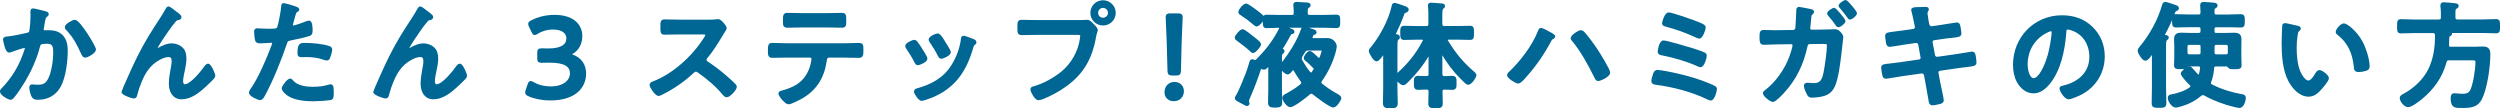 <?xml version="1.0" encoding="UTF-8"?>
<svg id="_レイヤー_2" data-name="レイヤー 2" xmlns="http://www.w3.org/2000/svg" viewBox="0 0 819.47 35.53">
  <defs>
    <style>
      .cls-1 {
        fill: #006694;
        stroke: #006694;
        stroke-linecap: round;
        stroke-linejoin: round;
        stroke-width: .82px;
      }
    </style>
  </defs>
  <g id="_レイヤー_1-2" data-name="レイヤー 1">
    <g>
      <path class="cls-1" d="M14.63,4.03c.3.08.94.19.94.6,0,.23-.15.34-.3.45-.72.53-.79,1.13-1.02,2.45-.08.45-.15.98-.26,1.62-.04.11-.08.3-.08.41,0,.53.38.79.83.79.15,0,.3-.04.45-.04,1.55,0,2.94,0,4.3.87,1.89,1.21,2.3,3.4,2.3,5.47,0,3.47-.6,8.56-2.26,11.58-1.51,2.75-4.07,4.07-7.13,4.07-.83,0-1.32-.11-1.74-.91-.3-.64-.64-1.96-.64-2.68,0-.38.11-.64.49-.64s1.02.11,1.77.11c2.04,0,2.98-.45,3.92-2.3,1.09-2.19,1.66-6.11,1.66-8.52,0-1.89-.11-3.43-2.38-3.43s-2.53.3-2.79,1.36c-.98,3.81-2.79,7.85-4.79,11.2-.91,1.47-2.64,4.22-3.77,5.43-.19.19-.42.38-.68.38-.64,0-3.06-1.43-3.06-2.3,0-.34.3-.64.53-.87,2.98-3.13,5.17-6.49,6.71-10.52.19-.45.94-2.49.94-2.83,0-.3-.19-.49-.49-.49-.53,0-3.66,1.06-4.3,1.32-.23.08-.57.23-.79.23-.94,0-1.58-3.7-1.58-3.88,0-.57.64-.57,1.13-.6,1.96-.19,4.34-.75,6.26-1.17.75-.15,1.13-.34,1.24-1.13.23-1.32.38-3.51.38-4.87,0-.42-.04-.83-.04-1.28,0-.3,0-.75.42-.75.38,0,3.24.72,3.81.87ZM31.04,16.25c0,.83-2.38,2.23-3.13,2.23-.49,0-.68-.49-.87-.87-1.51-3.24-2.53-5.39-5.05-8.07-.15-.15-.34-.38-.34-.64,0-.68,2.19-2,2.87-2,1.4,0,6.53,8.41,6.53,9.35Z"/>
      <path class="cls-1" d="M45.23,19.01c2.79-5.54,4.56-8.22,7.88-13.32.57-.91,1.06-1.7,1.55-2.6.11-.19.3-.57.57-.57.34,0,1.73,1.13,2.11,1.43.38.26,1.73,1.21,1.73,1.62s-.34.57-.68.6c-.41.08-.68.19-.98.49-.75.83-1.74,2.19-2.38,3.09-.53.72-3.81,5.51-3.81,6.04,0,.19.19.38.38.38.23,0,.49-.15.68-.26,1.24-.68,2.56-1.28,4-1.28,1.51,0,3.36.79,4,2.23.3.72.42,1.58.42,2.38,0,1.25-.26,2.45-.49,3.66-.23,1.02-.6,2.72-.6,3.7,0,.64.23,1.43.98,1.43,2.11,0,5.7-4.56,6.86-6.22.19-.23.45-.53.75-.53.68,0,1.96,2.98,1.96,3.51,0,.3-.23.6-.41.83-.87.87-1.74,1.74-2.64,2.56-2.07,1.89-4.64,3.96-7.58,3.96-2.68,0-3.77-2.3-3.77-4.68,0-1.47.23-2.94.49-4.38.19-1.02.42-2.04.42-3.05s-.34-1.74-1.43-1.74-2.34.53-3.24,1.06c-1.58.87-2.79,1.96-3.85,3.43-1.51,2.04-2.83,5.47-3.47,7.92-.11.49-.19,1.17-.83,1.17-.6,0-3.62-1.09-3.62-1.74,0-.04.64-1.58.68-1.66,1.4-3.17,2.79-6.34,4.34-9.47Z"/>
      <path class="cls-1" d="M96.29,2.34c.34.11,1.4.38,1.4.79,0,.19-.23.3-.34.38-.57.34-.6.49-.87,1.32-.11.41-.91,3.17-.91,3.36,0,.34.26.57.57.57.68,0,3.62-1.09,4.38-1.4.26-.11.53-.19.79-.19.75,0,.75,2.3.75,2.87,0,.64-.08,1.17-.72,1.36-1.85.6-4.26,1.09-6.19,1.47-1.09.23-1.21.42-1.55,1.47-1.7,5.09-4.49,11.96-7.02,16.63-.49.91-.79,1.43-1.36,1.43-.6,0-3.21-1.21-3.21-2.04,0-.38.42-.94.64-1.25,2.38-3.39,5.21-9.96,6.68-13.96.08-.23.3-.79.3-.98,0-.38-.3-.57-.68-.57-.53,0-2.19.19-3.36.19-.75,0-1.36.04-1.58-.68-.15-.49-.3-2.19-.3-2.75,0-.42.11-.68.57-.68.34,0,1.92.15,3.55.15,2.41,0,2.98-.04,3.32-.6.45-.75,1.36-5.77,1.4-6.87.04-.57.04-.94.42-.94.34,0,2.83.75,3.32.91ZM95.77,26.67c1.66,1.85,4.53,2.19,6.83,2.19,1.96,0,3.51-.19,5.36-.75.11-.04.26-.08.38-.08.64,0,.64.87.64,2.38,0,.75.04,1.62-.42,1.89-.68.3-4.94.49-5.88.49-2.49,0-5.96-.3-8.07-1.7-.6-.42-1.85-1.36-1.85-2.15,0-.57,1.73-2.79,2.34-2.79.26,0,.53.34.68.53ZM100.37,14.48c2,0,5.7.34,7.58,1.06.34.11.53.34.53.75,0,.57-.45,2.11-.72,2.64-.15.34-.3.49-.68.49-.26,0-.53-.08-.79-.19-1.89-.72-3.96-.94-6-.94-.49,0-.94.04-1.43.04-.75,0-.94-.19-.94-.83,0-3.24.68-3.02,2.45-3.02Z"/>
      <path class="cls-1" d="M127.75,19.01c2.79-5.54,4.56-8.22,7.88-13.32.57-.91,1.06-1.7,1.55-2.6.11-.19.3-.57.57-.57.34,0,1.73,1.13,2.11,1.43.38.26,1.73,1.21,1.73,1.62s-.34.57-.68.6c-.41.08-.68.19-.98.49-.75.83-1.74,2.19-2.38,3.09-.53.72-3.81,5.51-3.81,6.04,0,.19.19.38.38.38.23,0,.49-.15.68-.26,1.24-.68,2.56-1.28,4-1.28,1.51,0,3.36.79,4,2.23.3.72.42,1.58.42,2.38,0,1.25-.26,2.45-.49,3.66-.23,1.02-.6,2.72-.6,3.7,0,.64.23,1.43.98,1.43,2.11,0,5.7-4.56,6.86-6.22.19-.23.45-.53.75-.53.68,0,1.96,2.98,1.96,3.51,0,.3-.23.6-.41.83-.87.87-1.74,1.74-2.64,2.56-2.07,1.89-4.64,3.96-7.58,3.96-2.68,0-3.77-2.3-3.77-4.68,0-1.47.23-2.94.49-4.38.19-1.02.42-2.04.42-3.05s-.34-1.74-1.43-1.74-2.34.53-3.24,1.06c-1.58.87-2.79,1.96-3.85,3.43-1.51,2.04-2.83,5.47-3.47,7.92-.11.49-.19,1.17-.83,1.17-.6,0-3.62-1.09-3.62-1.74,0-.04.64-1.58.68-1.66,1.4-3.17,2.79-6.34,4.34-9.47Z"/>
      <path class="cls-1" d="M186.8,17.84c0,.11.19.23.57.34,3.02,1.02,4.34,3.24,4.34,5.96,0,4.19-3.09,8.37-11.32,8.37-2.75,0-5.36-.57-7.05-1.36-.57-.26-.79-.49-.79-.87,0-.19.04-.42.15-.68l.64-1.85c.19-.53.34-.79.64-.79.15,0,.38.11.72.3,1.36.83,3.43,1.47,5.85,1.47,4.45,0,6.68-2.3,6.68-4.68,0-2.6-2.19-3.92-7.05-3.92-.83,0-2.15.04-2.53.04-.98,0-1.13-.15-1.13-1.09v-1.7c0-.98.15-1.13,1.13-1.13.42,0,1.43.04,2.15.04,4.56,0,6.26-1.62,6.26-3.7s-1.85-3.32-4.75-3.32c-2.07,0-3.92.6-5.28,1.47-.34.23-.57.34-.75.34-.26,0-.45-.23-.68-.75l-.83-1.74c-.15-.34-.23-.57-.23-.75,0-.34.23-.53.75-.79,2-1.06,4.64-1.77,7.47-1.77,6.19,0,8.71,3.13,8.71,6.53,0,2.08-.83,4.38-3.17,5.62-.3.15-.49.3-.49.42Z"/>
      <path class="cls-1" d="M232.95,6.83c.6,0,1.25,0,1.62-.08.23,0,.6-.08.83-.08.79,0,2.41,2.08,2.41,2.57,0,.19-.42.79-.83,1.47-.23.34-.45.72-.6.98-1.51,2.53-3.02,4.9-4.9,7.17-.19.23-.3.42-.3.72,0,.45.23.68.57.91,2.07,1.36,4.49,3.21,6.38,4.87.91.79,1.85,1.66,2.72,2.56.15.15.26.3.26.53,0,.79-2.07,3.02-2.87,3.02-.42,0-.68-.26-.94-.57-2.72-3.24-4.98-5.05-8.34-7.47-.3-.23-.53-.34-.87-.34-.49,0-.83.38-1.13.64-2.79,2.6-6.04,4.87-9.43,6.6-.34.19-1.32.72-1.66.72-.79,0-2.53-2.53-2.53-3.21,0-.45.45-.64.79-.75,6.68-2.56,13.01-8.34,16.82-14.29.19-.3.64-.94.64-1.28,0-.57-.53-.64-1.09-.64h-7.81c-1.62,0-3.24.08-4.87.08-1.02,0-.94-.57-.94-2.3,0-1.32-.04-1.89.91-1.89,1.62,0,3.24.08,4.9.08h10.26Z"/>
      <path class="cls-1" d="M276.68,14.6c1.58,0,3.17-.11,4.79-.11,1.17,0,1.13.3,1.13,2.07,0,1.28,0,2-1.02,2-1.66,0-3.28-.08-4.9-.08h-4.94c-1.06,0-1.09.98-1.21,1.77-.83,5.32-3.39,9.28-8.15,11.88-.72.38-3.21,1.66-3.92,1.66-.83,0-2.9-2.49-2.9-3.13,0-.42.72-.57,1.06-.64,1.62-.45,3.28-1.06,4.71-1.96,2.41-1.47,4.11-4.15,4.75-6.87.08-.34.34-1.55.34-1.85,0-.49-.42-.87-.91-.87h-7.66c-1.55,0-3.13.08-4.71.08-.98,0-1.02-.57-1.02-1.92,0-1.74.11-2.15.94-2.15,1.62,0,3.21.11,4.79.11h18.82ZM271.1,4.71c1.62,0,3.24-.08,4.9-.08,1.02,0,.98.49.98,2.34,0,1.17.04,1.7-1.02,1.7-1.58,0-3.21-.08-4.83-.08h-8.22c-1.62,0-3.24.08-4.83.08-1.13,0-1.02-.6-1.02-2.04,0-1.58.04-2,1.02-2,1.62,0,3.24.08,4.9.08h8.11Z"/>
      <path class="cls-1" d="M300.31,13.8c.42.49,1.28,1.85,1.66,2.45.34.53,1.62,2.49,1.62,2.98,0,.79-2.26,1.74-2.72,1.74-.38,0-.57-.34-.72-.64-.79-1.58-1.7-3.09-2.72-4.56-.11-.19-.3-.42-.3-.68,0-.68,2.04-1.62,2.53-1.62.3,0,.45.15.64.34ZM318.98,13.2c.3.11.68.3.68.68,0,.26-.26.41-.45.57-.3.23-.34.34-.49.79-1.13,3.88-2.56,7.43-5.17,10.56-2.75,3.24-6.22,5.28-10.26,6.56-.26.08-.91.3-1.17.3-.72,0-2.11-2.08-2.11-2.6,0-.42.23-.57.6-.68,4.87-1.32,8.98-3.54,11.69-7.96,1.62-2.6,2.68-5.54,3.09-8.56.04-.34.08-.75.49-.75.34,0,2.64.91,3.09,1.09ZM309.56,14.03c.34.53,1.7,2.6,1.7,3.09,0,.75-2.19,1.74-2.72,1.74-.38,0-.6-.42-.75-.72-.79-1.58-1.66-2.98-2.64-4.45-.15-.19-.34-.45-.34-.75,0-.64,2.04-1.58,2.53-1.58.53,0,1.25,1.06,1.89,2.11l.34.57Z"/>
      <path class="cls-1" d="M354.46,6.98c.64,0,1.55-.08,1.89-.08.75,0,1.32.72,1.81,1.21.34.34,1.28,1.25,1.28,1.74,0,.34-.3.72-.57,2.19-1.25,7.09-4.04,12.07-10,16.22-2.19,1.55-4.75,2.9-7.24,3.88-.34.11-.87.3-1.24.3-.91,0-2.23-2.53-2.23-3.13,0-.42.34-.53.68-.6,3.21-.87,6.79-2.83,9.39-4.98,3.28-2.72,5.54-6.75,6.15-10.98.04-.26.11-.72.11-.94,0-.72-.64-.79-1.32-.79h-13.43c-1.58,0-3.13.08-4.71.08-1.13,0-1.13-.34-1.13-2.04s-.04-2.15,1.06-2.15c1.62,0,3.24.08,4.87.08h14.64ZM365.32,4.22c0,2.07-1.7,3.73-3.77,3.73s-3.73-1.66-3.73-3.73,1.66-3.73,3.73-3.73,3.77,1.66,3.77,3.73ZM359.55,4.22c0,1.13.91,2,2,2s2.04-.87,2.04-2-.91-2.04-2.04-2.04-2,.91-2,2.04Z"/>
      <path class="cls-1" d="M387.66,29.87c0,1.55-1.02,2.9-2.94,2.9-1.51,0-2.6-1.02-2.6-2.49,0-1.66,1.06-3.02,2.9-3.02,1.51,0,2.64,1.06,2.64,2.6ZM384.27,24.33c-.94,0-1.13-.19-1.17-1.13l-.26-9.54c-.08-2.26-.34-7.32-.34-8.07,0-.64.23-.79,1.06-.79h2.64c.83,0,1.06.15,1.06.79,0,.75-.26,5.81-.34,8.3l-.23,9.32c-.04.94-.23,1.13-1.17,1.13h-1.24Z"/>
      <path class="cls-1" d="M423.86,22.63c-.23,0-.38.15-.53.3-.23.3-.79,1.06-1.24,1.06-.53,0-1.36-.83-1.7-1.21-.11-.11-.19-.15-.3-.15-.23,0-.3.19-.3.38v6.19c0,1.47.08,2.94.08,4.41,0,1.02-.38,1.25-1.85,1.25s-1.96-.15-1.96-1.25c0-1.47.08-2.94.08-4.41v-7.28c0-.19-.08-.42-.34-.42-.15,0-.23.04-.34.15-.3.3-.72.79-1.13.79-.15,0-.23-.04-.38-.08-.15-.08-.26-.15-.45-.15-.34,0-.49.19-.6.49-1.06,3.21-2.26,6.34-3.62,9.43-.08.23-.3.72-.3.94,0,.26.19.57.19.83,0,.19-.19.45-.38.45-.23,0-.98-.42-1.58-.75-.34-.19-.68-.34-1.02-.53-.57-.3-1.02-.53-1.02-.91,0-.23.42-.87.57-1.09.64-1.13,2.45-5.43,2.94-6.79.45-1.17.91-2.56,1.24-3.81.08-.3.15-.64.53-.64.23,0,.49.11.68.19.11.04.19.04.3.04.34,0,.6-.23.83-.49,1.55-1.7,1.96-1.96,3.58-4.04,1.4-1.74,2.83-4.04,3.81-6.04.04-.11.04-.19.04-.3,0-.34-.23-.45-.53-.49-1.32,0-2.64.11-3.96.11-.87,0-.83-.38-.83-1.81,0-1.36-.04-1.77.79-1.77,1.4,0,2.75.08,4.11.08h4.19c.68,0,1.02-.26,1.02-1.02.04-.79-.04-1.58-.11-2.34,0-.11-.04-.26-.04-.38,0-.45.34-.53.72-.53.45,0,2.57.15,3.21.19.3,0,.94.04.94.45,0,.3-.19.38-.49.6-.49.38-.49.98-.45,2,0,.72.3,1.02,1.06,1.02h4.68c1.36,0,2.72-.08,4.07-.08.87,0,.83.45.83,1.77s.04,1.81-.83,1.81c-1.36,0-2.72-.11-4.07-.11h-12.45c-.11,0-.23.08-.23.19s.08.15.15.19c.45.19.83.34,1.13.49.91.38,1.32.53,1.32.87,0,.23-.26.34-.45.34-.42.08-.45.08-.83.72-.79,1.43-1.7,3.13-2.64,4.45-.04.04-.04.11-.04.15,0,.15.08.19.19.23.23.04.49.15.49.42,0,.3-.23.45-.45.64-.34.3-.38.79-.38,1.66v1.43c0,.19.08.42.3.42.15,0,.23-.08.34-.15,2.45-3.05,5.17-7.35,6.41-11.09.08-.26.19-.6.53-.6s2,.6,2.45.75c.91.3,1.32.38,1.32.75,0,.3-.23.42-.45.45-.53.15-.53.26-.83,1.02-.04.11-.08.19-.08.3,0,.57.49.6.72.6h2.07c.83,0,1.7-.04,2.53-.04,1.77,0,2.64,1.58,2.64,2.3,0,.49-.3,1.77-.45,2.26-.94,3.17-2.41,6.19-4.34,8.9-.11.19-.23.42-.23.68,0,.34.15.53.41.75,1.66,1.32,2.9,2.15,4.75,3.21.38.19,1.36.68,1.36,1.17,0,.6-1.43,2.68-2.23,2.68-.98,0-5.51-3.43-6.45-4.22-.23-.19-.42-.3-.72-.3-.34,0-.49.11-.72.3-.98.87-5.09,4.11-6.22,4.11-.83,0-2.19-1.92-2.19-2.68,0-.49.38-.64,1.43-1.21,1.55-.87,3.06-1.81,4.41-2.94.19-.23.38-.45.38-.75,0-.26-.11-.45-.26-.68-.68-.87-1.7-2.49-2.26-3.47-.11-.19-.26-.38-.57-.38ZM410.77,16.97c-.3,0-.53-.26-.72-.45-1.13-1.09-2.9-2.41-4.19-3.36-.26-.15-.72-.45-.72-.79,0-.53,1.51-2.38,2.15-2.38.53,0,2.68,1.77,3.21,2.19.49.38,2.45,1.81,2.45,2.34,0,.57-1.62,2.45-2.19,2.45ZM411.9,8.26c-.3,0-.79-.45-1.02-.68-1.28-1.09-2.49-2-3.92-2.9-.26-.19-.64-.38-.64-.72,0-.68,1.47-2.38,2.11-2.38.57,0,2.75,1.7,3.32,2.11.45.34,2.34,1.7,2.34,2.19,0,.6-1.55,2.38-2.19,2.38ZM430.99,22.82c.08-.11.08-.15.08-.26,0-.19-.11-.3-.23-.42-.79-.83-1.73-1.81-2.64-2.49-.19-.15-.45-.34-.45-.6,0-.49,1.02-1.92,1.58-1.92.42,0,1.55,1.06,2.19,1.7l.3.3c.19.15.3.23.53.23.3,0,.45-.19.6-.45.15-.45.68-1.89.68-2.34,0-.38-.3-.42-.91-.42h-3.85c-.79,0-1.06.15-1.47.79-.3.45-.57.91-.83,1.36-.15.3-.26.57-.26.91,0,.3.08.53.23.79.75,1.32,1.7,2.79,2.68,3.92.15.15.3.26.53.26s.38-.15.53-.3l.72-1.06Z"/>
      <path class="cls-1" d="M457.99,26.36c-.23,0-.3.19-.34.42v2.3c0,1.58.11,3.21.11,4.79,0,1.06-.53,1.25-2.04,1.25-1.62,0-2-.3-2-1.36,0-1.55.08-3.13.08-4.68v-11.24c0-.19-.08-.38-.26-.38-.15,0-.23.08-.3.15-.34.49-1.47,2.11-2.04,2.11-.64,0-2.11-2.41-2.11-3.02,0-.34.26-.6.49-.87,3.02-3.62,5.96-9.09,6.98-13.73.08-.3.11-.75.53-.75.34,0,2.15.64,2.6.79.94.34,1.66.53,1.66,1.02,0,.34-.38.53-.64.6-.64.23-.68.42-.94,1.17-.6,1.66-1.81,4.41-2.56,5.96-.04.11-.04.19-.04.26,0,.26.19.42.42.45.42.08.87.11.87.6,0,.3-.15.38-.38.53-.45.38-.42,1.09-.42,3.43v7.69c.04.26.11.45.42.45.11,0,.23-.08.34-.15,3.47-3.17,6.15-6.45,8.3-10.64.08-.11.11-.19.11-.34,0-.53-.57-.57-.72-.57h-1.92c-1.32,0-2.6.08-3.92.08-.91,0-.87-.49-.87-1.89s-.08-1.92.87-1.92c1.32,0,2.6.08,3.92.08h3.36c.75,0,1.06-.3,1.06-1.06v-3.09c0-.94,0-1.81-.11-2.53-.04-.11-.04-.34-.04-.45,0-.45.3-.53.68-.53.57,0,2.87.23,3.55.26.26.04.57.08.57.45,0,.26-.23.34-.45.57-.42.34-.45,1.21-.45,2.56v2.75c.08.75.34,1.06,1.06,1.06h4.53c1.32,0,2.6-.08,3.92-.08.91,0,.87.49.87,1.92s.04,1.89-.87,1.89c-1.32,0-2.6-.08-3.92-.08h-3.17c-.34.04-.64.15-.64.53,0,.15.04.23.11.34,2.56,4.19,4.98,7.17,8.71,10.37.26.23.57.49.57.83,0,.64-1.47,2.72-2.26,2.72-.45,0-.75-.38-2.49-2.11-2.3-2.3-4.26-4.98-5.88-7.77-.08-.08-.15-.15-.26-.15-.15,0-.23.19-.26.34v6.6c.08.75.34,1.06,1.06,1.06.87.04,1.7-.08,2.53-.08,1.09,0,1.06.57,1.06,1.89s.04,1.89-1.02,1.89c-.87,0-1.7-.11-2.56-.08-.68,0-1.02.26-1.02.98,0,1.32.08,2.64.08,3.92,0,1.13-.42,1.17-1.92,1.17-1.62,0-2-.04-2-1.17,0-1.28.08-2.6.08-3.89,0-.75-.34-1.02-1.06-1.02-.91-.04-1.81.08-2.72.08-1.06,0-1.02-.57-1.02-1.89s-.04-1.89,1.02-1.89c.91,0,1.81.11,2.72.08.75,0,1.06-.3,1.06-1.06v-6.34c0-.19-.08-.3-.23-.3-.11,0-.19.04-.26.15-2.04,3.51-4.11,6.04-7.02,8.94-.3.3-.79.79-1.21.79-.49,0-1.24-.72-1.58-1.06-.08-.08-.19-.15-.3-.15Z"/>
      <path class="cls-1" d="M508.27,11.05c.45.26,1.09.57,1.09.94,0,.15-.19.3-.34.38-.57.3-.6.34-.91.91-2.26,4.26-5.02,8.26-8.26,11.84-.42.49-1.58,1.85-2.23,1.85-.6,0-3.21-1.58-3.21-2.34,0-.23.15-.42.3-.57,3.81-3.58,7.85-8.79,9.77-13.69.11-.3.3-.83.64-.83.42,0,2.64,1.21,3.13,1.51ZM519.05,10.79c1.32,1.4,3.21,4.04,4.3,5.7.72,1.06,4.04,6.41,4.04,7.32,0,1.02-2.87,2.34-3.55,2.34-.45,0-.64-.49-.87-.94l-.11-.23c-1.89-3.81-4.45-8.49-7.17-11.73-.19-.19-.42-.45-.42-.75,0-.68,2.26-2.19,2.83-2.19.42,0,.68.19.94.49Z"/>
      <path class="cls-1" d="M547.06,23.91c3.58.72,7.54,1.7,10.98,2.98.83.3,3.21,1.25,3.92,1.66.26.15.42.3.42.64,0,.72-.75,3.36-1.66,3.36-.23,0-.6-.19-.83-.3-5.02-2.45-11.28-4.11-16.82-4.83-.79-.11-1.36-.15-1.36-.91,0-.57.38-1.7.57-2.26.19-.57.49-.94,1.09-.94.38,0,3.17.49,3.7.6ZM554.22,16.03c1.09.34,3.39,1.09,4.38,1.55.26.15.45.34.45.68,0,.72-.79,3.36-1.66,3.36-.23,0-.57-.15-.79-.26-3.73-1.7-7.73-2.79-11.73-3.62-.6-.11-1.09-.19-1.09-.83,0-.34.42-3.24,1.51-3.24.87,0,7.69,1.96,8.94,2.38ZM546.98,4.49c.98,0,6.56,1.96,7.81,2.41,2.98,1.13,3.92,1.51,3.92,2.11,0,.64-.94,3.24-1.7,3.24-.34,0-.98-.34-1.32-.49-3.13-1.47-6.37-2.57-9.69-3.47-.38-.11-.79-.19-.79-.68,0-.34.79-3.13,1.77-3.13Z"/>
      <path class="cls-1" d="M587.81,10.22c.57,0,1.02-.42,1.09-.98.11-.72.26-4.79.3-5.7,0-.38,0-.87.53-.87.3,0,3.13.57,3.62.68.26.04.87.19.87.49,0,.23-.26.49-.42.64-.45.42-.41.45-.53,1.62-.04.57-.3,2.83-.3,3.17,0,.53.34.87.87.87l3.66-.04c1.13,0,3.58-.11,4.15-.11.83,0,2.15,1.4,2.15,2.15,0,.38-.53,4.6-.6,5.32-.34,2.9-.94,8.11-2.11,10.67-1.02,2.23-2.56,2.94-4.9,3.28-.68.11-1.58.19-2.26.19s-.94-.19-1.24-.79c-.34-.6-.98-1.96-.98-2.64,0-.41.23-.64.68-.64.23,0,.49,0,.72.04.49.04.98.08,1.43.08,2.26,0,3.02-1.09,3.58-3.7.42-2,1.13-7.05,1.13-9.01,0-1.02-.53-.94-2.26-.94l-3.77.04c-.94,0-1.09.79-1.21,1.36-1.21,5.51-3.58,10.52-7.43,14.67-.53.6-2.75,2.94-3.43,2.94-.72,0-2.87-1.73-2.87-2.45,0-.3.3-.49.53-.68,3.7-2.87,6.6-7.02,8.19-11.43.26-.68.98-2.94.98-3.58,0-.45-.34-.79-.79-.79l-5.32.08c-1.06,0-3.17.11-3.77.11-.83,0-.94-.53-.94-2.07s.08-1.96.91-1.96c1.24,0,2.53.08,3.77.08l6-.08ZM604.52,6.9c0,.57-1.43,1.62-1.92,1.62-.23,0-.38-.23-.49-.38-.94-1.32-1.47-2.04-2.53-3.24-.11-.15-.26-.3-.26-.49,0-.49,1.47-1.43,1.92-1.43.34,0,3.28,3.51,3.28,3.92ZM608.29,4.34c0,.6-1.43,1.66-1.89,1.66-.23,0-.38-.23-.49-.42-.75-1.09-1.66-2.15-2.53-3.21-.11-.11-.3-.3-.3-.49,0-.45,1.47-1.47,1.92-1.47.34,0,3.28,3.47,3.28,3.92Z"/>
      <path class="cls-1" d="M627.25,9.88c.49-.08.83-.49.83-.98,0-.19-.04-.38-.08-.6l-.19-.87c-.23-1.02-.53-2.75-.83-3.73-.04-.11-.11-.26-.11-.42,0-.49.64-.49,1.58-.53.91-.04,1.81-.08,2.72-.08.23,0,.68,0,.68.34,0,.38-.45.64-.45,1.4,0,.38.38,2.45.45,2.98l.15.64c.15.6.6,1.06,1.24.98l3.13-.45c.68-.11,4.83-.79,5.05-.79.68,0,.72.68.83,1.25.08.45.26,1.47.26,1.89,0,.79-.49.83-2.68,1.09-.75.08-1.7.15-2.9.34l-3.06.45c-.57.08-.91.64-.79,1.17l.79,4.15c.11.6.64.98,1.25.91l6.11-.87c.64-.08,4.94-.83,5.13-.83.72,0,.79.57.91,1.4.04.15.04.3.08.49.04.34.11.87.11,1.17,0,.83-.38.91-2.68,1.17-.75.08-1.74.19-3.02.38l-5.96.87c-.57.08-.91.6-.79,1.17l.45,2.49c.19,1.02,1.28,5.85,1.28,6.41,0,.53-.42.64-.83.79-.6.15-1.89.45-2.49.45-.72,0-.79-.72-.91-1.55,0-.15-.04-.3-.08-.45-.26-1.51-.6-3.43-.87-4.9l-.49-2.64c-.11-.57-.68-.98-1.28-.9l-6.64.94c-.72.11-4.6.79-4.94.79-.53,0-.68-.3-.79-.75-.11-.38-.38-2.04-.38-2.45,0-.72.49-.79,2.49-.98.75-.08,1.77-.19,3.09-.38l6.49-.94c.6-.08.94-.6.83-1.17l-.75-4.11c-.11-.64-.64-1.06-1.32-.94l-3.32.49c-.68.11-4.9.79-5.13.79-.49,0-.72-.45-.79-.91-.08-.53-.3-1.81-.3-2.26,0-.72.53-.79,2.49-1.02.79-.08,1.89-.23,3.24-.42l3.17-.45Z"/>
      <path class="cls-1" d="M685.69,9.16c2.53,2.53,3.81,5.7,3.81,9.28,0,5.24-2.75,9.73-7.36,12.18-.87.45-3.21,1.51-4.11,1.51-.98,0-2.53-2.34-2.53-3.17,0-.38.57-.45.94-.53,4.94-1.17,8.83-4.41,8.83-9.81,0-4.04-2.11-7.66-6.04-9.01-.34-.11-1.09-.34-1.43-.34-.87,0-.87.83-.91,1.47-.42,5.51-1.74,12.22-5.36,16.56-1.24,1.51-2.9,2.9-4.98,2.9-2.3,0-4.11-1.66-5.13-3.58-.83-1.55-1.17-3.58-1.17-5.36,0-8.83,6.75-15.84,15.65-15.84,3.7,0,7.09,1.09,9.77,3.73ZM671.02,10.26c-4.3,2.04-6.79,6.07-6.79,10.86,0,1.4.49,4.9,2.41,4.9s4-4.3,5.05-8.15c.49-1.81,1.21-5.54,1.21-7.36,0-.38-.19-.68-.6-.68-.3,0-.98.26-1.28.42Z"/>
      <path class="cls-1" d="M713.32,3.2c-.45.23-.53.3-.72.79-.94,2.45-2.04,4.87-3.32,7.2-.04.08-.08.15-.08.23,0,.26.19.38.42.42.3.04.87.08.87.49,0,.23-.19.3-.45.53-.42.3-.45,1.17-.45,2.34v13.5c0,1.66.11,3.32.11,5.02,0,1.17-.38,1.21-2,1.21s-2-.04-2-1.17c0-1.7.08-3.36.08-5.05v-10.9c0-.15-.08-.38-.3-.38-.11,0-.19.08-.3.15-.57.75-1.36,1.92-1.96,1.92-.72,0-2.11-2.19-2.11-2.87,0-.42.34-.79.6-1.13,3.24-3.85,6-8.86,7.36-13.69.11-.34.26-.79.68-.79.34,0,2.72.83,3.28,1.02.3.08.79.26.79.68,0,.23-.3.42-.49.49ZM734.03,34.96c-.34,0-.98-.15-1.36-.23-3.36-.79-6.9-2.07-9.92-3.77-.23-.11-.42-.19-.68-.19-.34,0-.6.15-.87.38-2,1.7-4.45,2.87-7.02,3.51-.26.08-.68.19-.98.19-1.02,0-2.23-1.81-2.23-2.75,0-.53.34-.68.79-.75,2.11-.38,4.53-1.13,6.26-2.41.19-.19.38-.38.38-.64,0-.3-.15-.49-.34-.68-.53-.49-2.83-2.9-2.83-3.51,0-.45,1.77-1.92,2.45-1.92.34,0,.6.3,1.13.94.34.38.75.87,1.32,1.47.19.15.3.23.53.23.3,0,.45-.23.53-.49.19-.64.3-1.32.38-2v-.15c0-.6-.45-.83-.98-.83h-3.21c-.34,0-.57.3-.83.6-.23.26-.45.3-1.7.3-1.47,0-1.81-.04-1.81-.91,0-1.06.08-2.15.08-3.24v-2.72c0-.83-.08-1.7-.08-2.57,0-1.36.68-1.7,1.92-1.7.98,0,1.96.08,2.9.08h2.79c.75,0,1.06-.3,1.06-1.06v-.57c0-.75-.3-1.06-1.06-1.06h-3.09c-1.43,0-2.83.08-4.26.08-.91,0-.91-.45-.91-1.77s0-1.77.91-1.77c1.43,0,2.83.11,4.26.11h3.09c.75,0,.98-.3,1.06-1.02,0-.72-.11-2.34-.11-2.45,0-.53.3-.64.75-.64.53,0,2.94.19,3.51.26.26.04.64.15.64.49,0,.3-.26.41-.49.57-.49.3-.53.68-.53,1.25v.49c0,.75.3,1.06,1.06,1.06h3.73c1.4,0,2.83-.11,4.22-.11.94,0,.91.45.91,1.77s.04,1.77-.91,1.77c-1.43,0-2.83-.08-4.22-.08h-3.73c-.75,0-1.06.3-1.06,1.06v.57c0,.75.3,1.06,1.06,1.06h2.94c.94,0,1.92-.08,2.87-.08,1.25,0,1.96.34,1.96,1.7,0,.87-.04,1.74-.04,2.57v2.72c0,1.09.08,2.19.08,3.24,0,.87-.38.91-1.85.91-1.32,0-1.55-.04-1.77-.3-.23-.23-.49-.6-.83-.6h-3.47c-.68,0-1.02.26-1.09.98-.11,1.58-.34,2.83-.91,4.34-.08.19-.11.3-.11.53,0,.42.23.64.57.83,3.06,1.58,6.56,2.64,9.96,3.24.49.08.9.19.9.79,0,.64-.49,2.9-1.73,2.9ZM721.73,15.35c0-.75-.3-1.06-1.06-1.06h-2.98c-.75,0-1.06.3-1.06,1.06v1.81c0,.72.3,1.06,1.06,1.06h2.98c.75,0,1.06-.34,1.06-1.06v-1.81ZM730.67,15.35c0-.75-.3-1.06-1.06-1.06h-3.06c-.75,0-1.06.3-1.06,1.06v1.81c0,.72.3,1.06,1.06,1.06h3.06c.75,0,1.06-.34,1.06-1.06v-1.81Z"/>
      <path class="cls-1" d="M752.94,8.82c.3.08.83.15.83.53,0,.23-.15.3-.38.49-.53.42-.57,1.17-.68,1.81-.19,1.32-.3,2.64-.3,4,0,2.53.23,5.51,1.21,7.88.45,1.06,1.7,3.28,3.02,3.28,1.06,0,2.15-1.66,2.6-2.49.23-.38.53-.94,1.02-.94.79,0,2.72,1.55,2.72,2.23,0,.72-1.7,2.68-2.23,3.28-1.09,1.25-2.26,2.38-4.04,2.38-2.79,0-4.98-2.53-6.22-4.83-1.89-3.55-2.19-8.3-2.19-12.3,0-.6.11-5.39.19-5.73.04-.3.26-.42.53-.42.49,0,3.28.72,3.92.83ZM768.29,8.07c.83,0,4,2.38,5.81,5.85,1.06,2,2.23,5.58,2.23,7.85,0,.72-.38.91-1.02,1.09-.6.19-1.47.34-2.11.34-1.21,0-1.17-.53-1.25-1.43-.45-4.41-2-8-5.58-10.75-.23-.15-.34-.3-.34-.57,0-.72,1.51-2.38,2.26-2.38Z"/>
      <path class="cls-1" d="M799.44,6.79c.75,0,1.06-.34,1.06-1.06v-1.32c0-.79-.04-1.58-.15-2.34v-.38c0-.42.3-.53.68-.53.53,0,2.94.23,3.58.3.3.04.91.04.91.49,0,.3-.3.45-.57.6-.49.3-.53.49-.49,3.17,0,.72.3,1.06,1.06,1.06h8.22c1.51,0,2.98-.11,4.45-.11.94,0,.87.49.87,1.92s.08,1.92-.87,1.92c-1.47,0-2.94-.11-4.45-.11h-10.67c-.08.04-.08.08-.04.11.19.08.34.19.34.42,0,.34-.34.53-.64.72-.26.15-.3.42-.3.72,0,.75-.04,1.55-.08,2.34,0,.72.26,1.02.98,1.02h7.92c.87,0,1.74-.08,2.64-.08,1.81,0,2,.94,2,2.23,0,3.88-.98,10.94-2.68,14.37-1.28,2.6-3.51,2.72-6.07,2.72-2.15,0-3.43.23-3.43-2.68,0-.83.11-1.32.83-1.32.6,0,1.66.19,2.53.19,1.55,0,2.53-.3,3.17-1.81.87-2.04,1.58-6.64,1.58-8.86,0-1.13-.3-1.13-2.11-1.13h-6.94c-.72,0-1.06.23-1.24.98-1.32,4.87-4.11,8.75-8.03,11.92-.83.68-3.13,2.45-4.15,2.45s-2.34-1.62-2.34-2.6c0-.45.34-.64,1.25-1.13,3.36-1.85,6.34-4.68,8.07-8.11,1.62-3.28,2.23-7.09,2.23-10.71v-.75c-.08-.72-.38-.91-1.06-.98h-6.07c-1.47,0-2.94.11-4.41.11-.94,0-.87-.45-.87-1.92s-.08-1.92.87-1.92c1.47,0,2.94.11,4.41.11h8.03Z"/>
    </g>
  </g>
</svg>